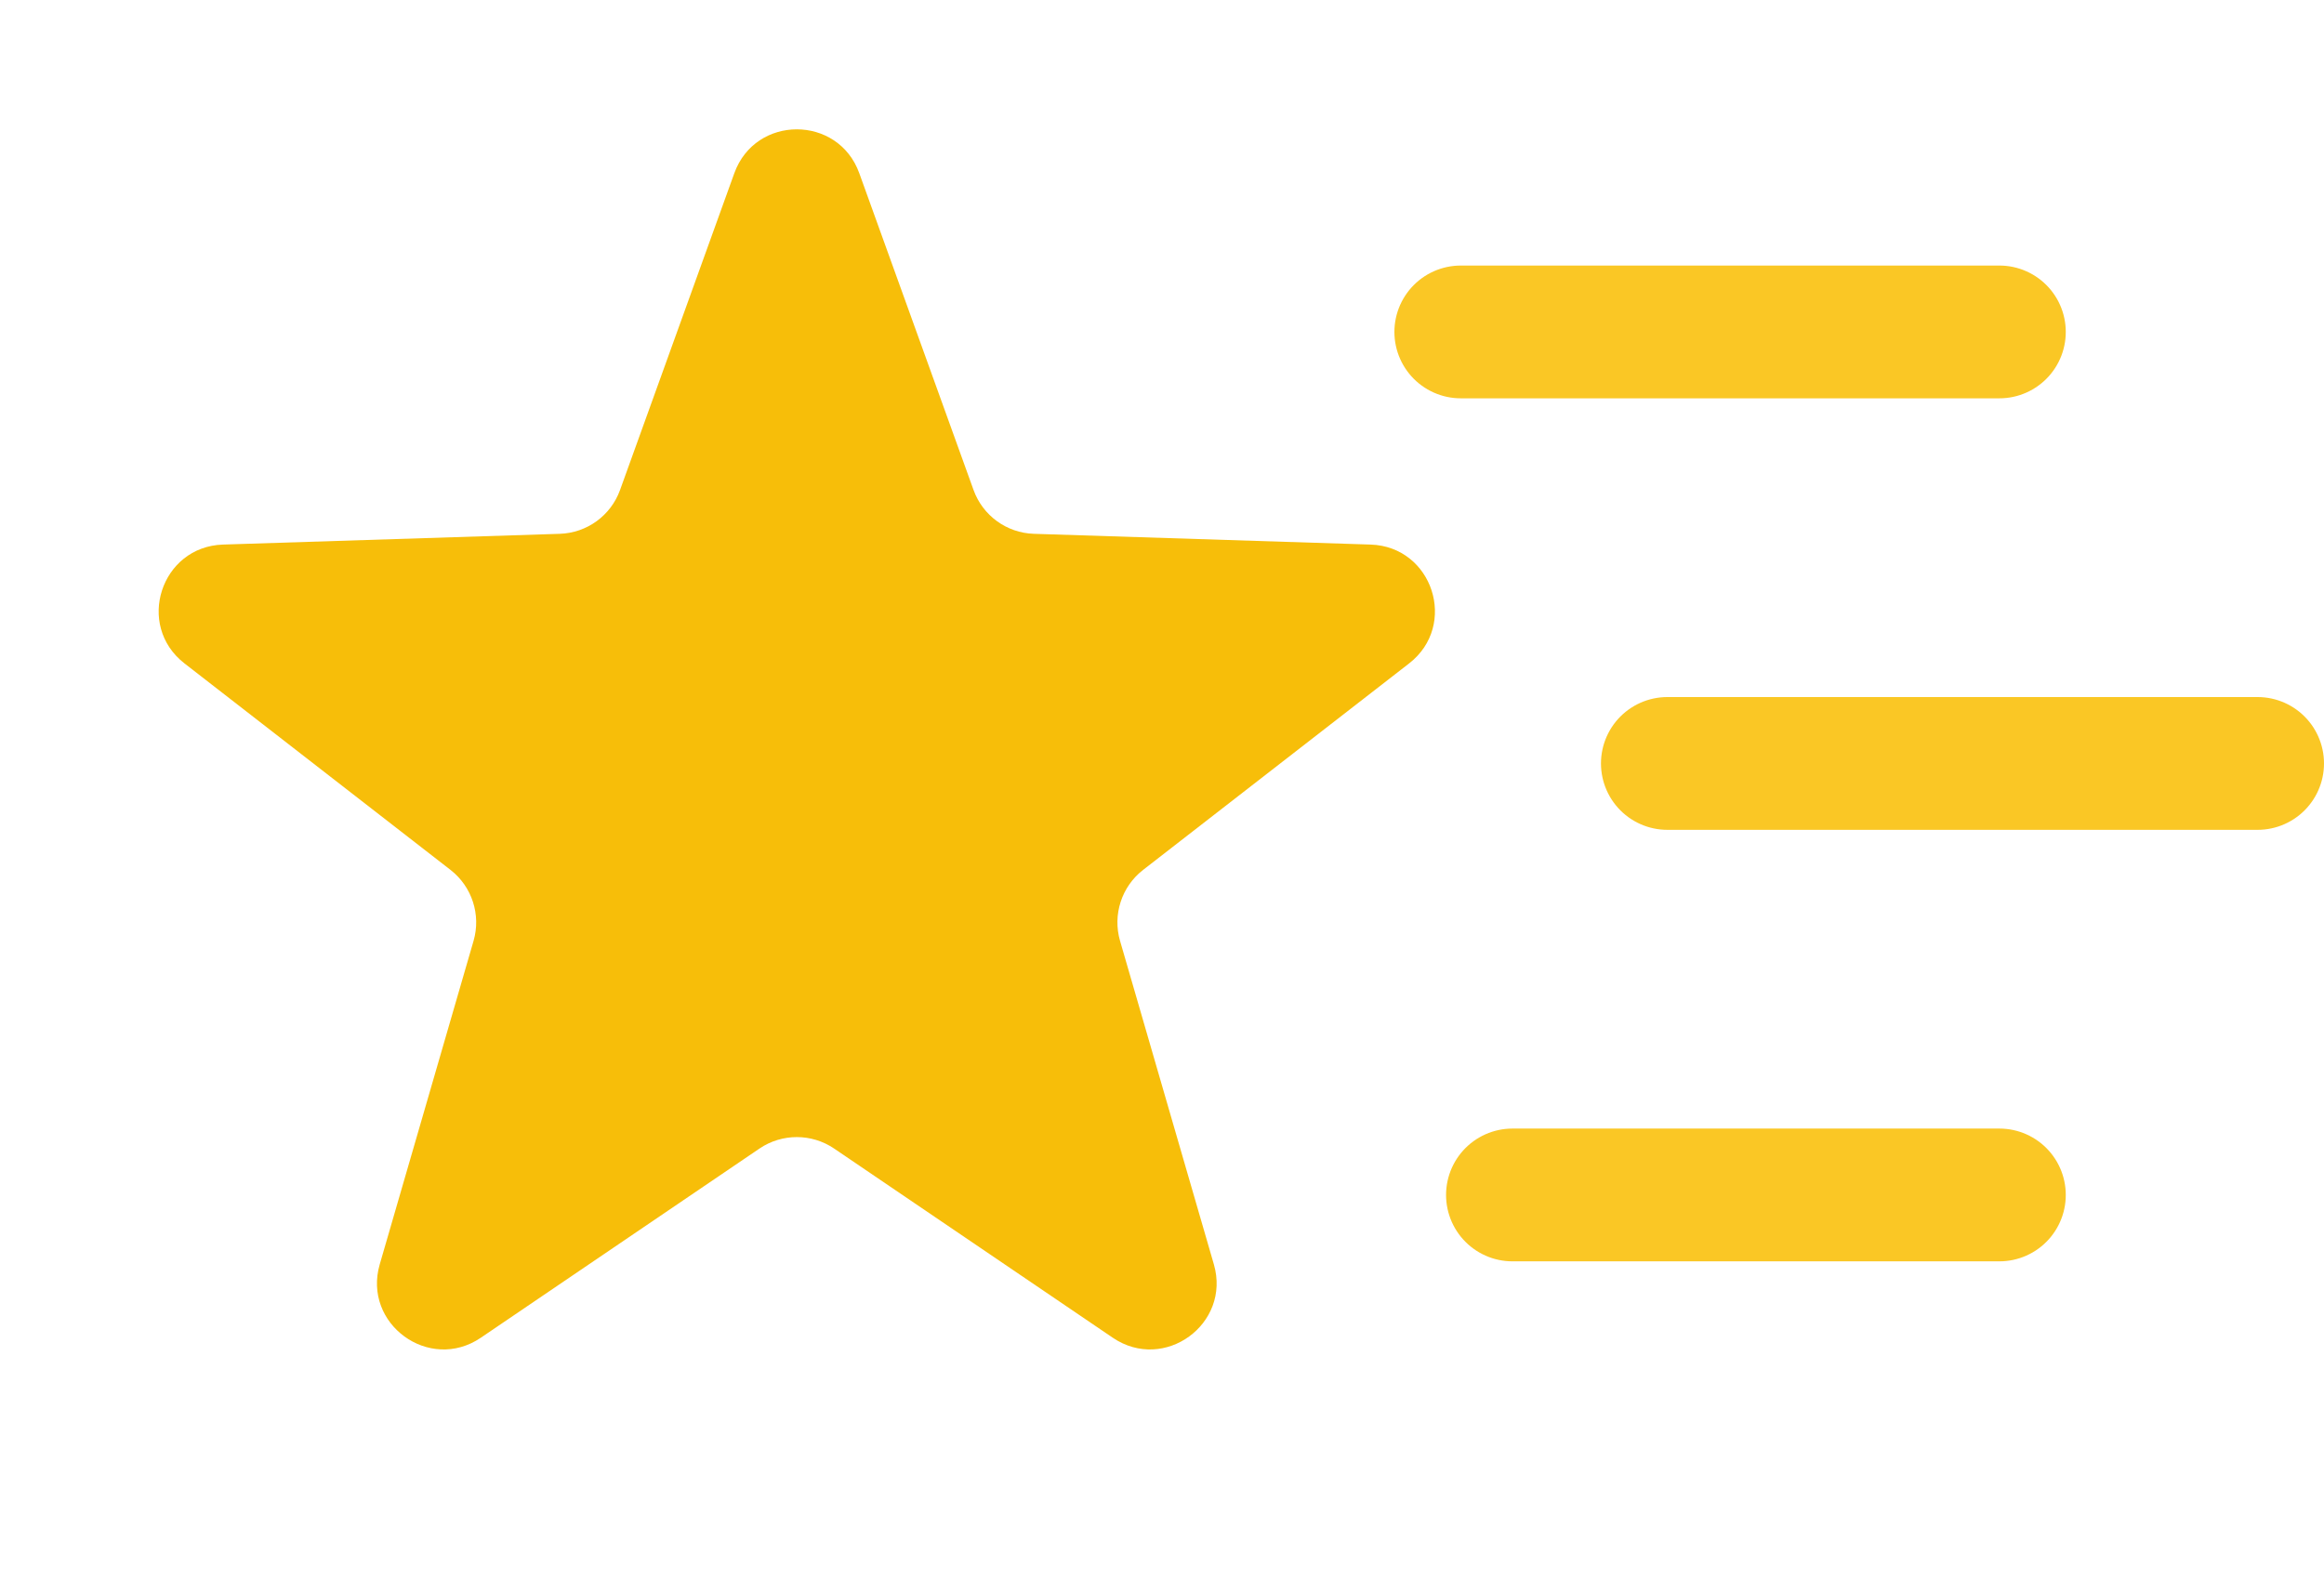 <svg width="35" height="24" viewBox="0 0 35 24" fill="none" xmlns="http://www.w3.org/2000/svg">
<line x1="22" y1="5" x2="30.111" y2="5" stroke="#FAC725" stroke-width="2" stroke-linecap="round"/>
<line x1="22.778" y1="18" x2="30.111" y2="18" stroke="#FAC725" stroke-width="2" stroke-linecap="round"/>
<line x1="25.111" y1="11.5" x2="34" y2="11.5" stroke="#FAC725" stroke-width="2" stroke-linecap="round"/>
<path d="M11.059 2.609C11.377 1.728 12.623 1.728 12.941 2.609L14.662 7.381C14.801 7.767 15.161 8.028 15.57 8.041L20.641 8.203C21.577 8.233 21.962 9.418 21.222 9.993L17.215 13.104C16.892 13.355 16.754 13.779 16.868 14.172L18.281 19.045C18.542 19.944 17.534 20.677 16.759 20.151L12.562 17.301C12.223 17.071 11.777 17.071 11.438 17.301L7.241 20.151C6.466 20.677 5.458 19.944 5.719 19.045L7.132 14.172C7.246 13.779 7.108 13.355 6.785 13.104L2.778 9.993C2.038 9.418 2.423 8.233 3.359 8.203L8.43 8.041C8.839 8.028 9.199 7.767 9.338 7.381L11.059 2.609Z" fill="#F7BE09"/>
</svg>
